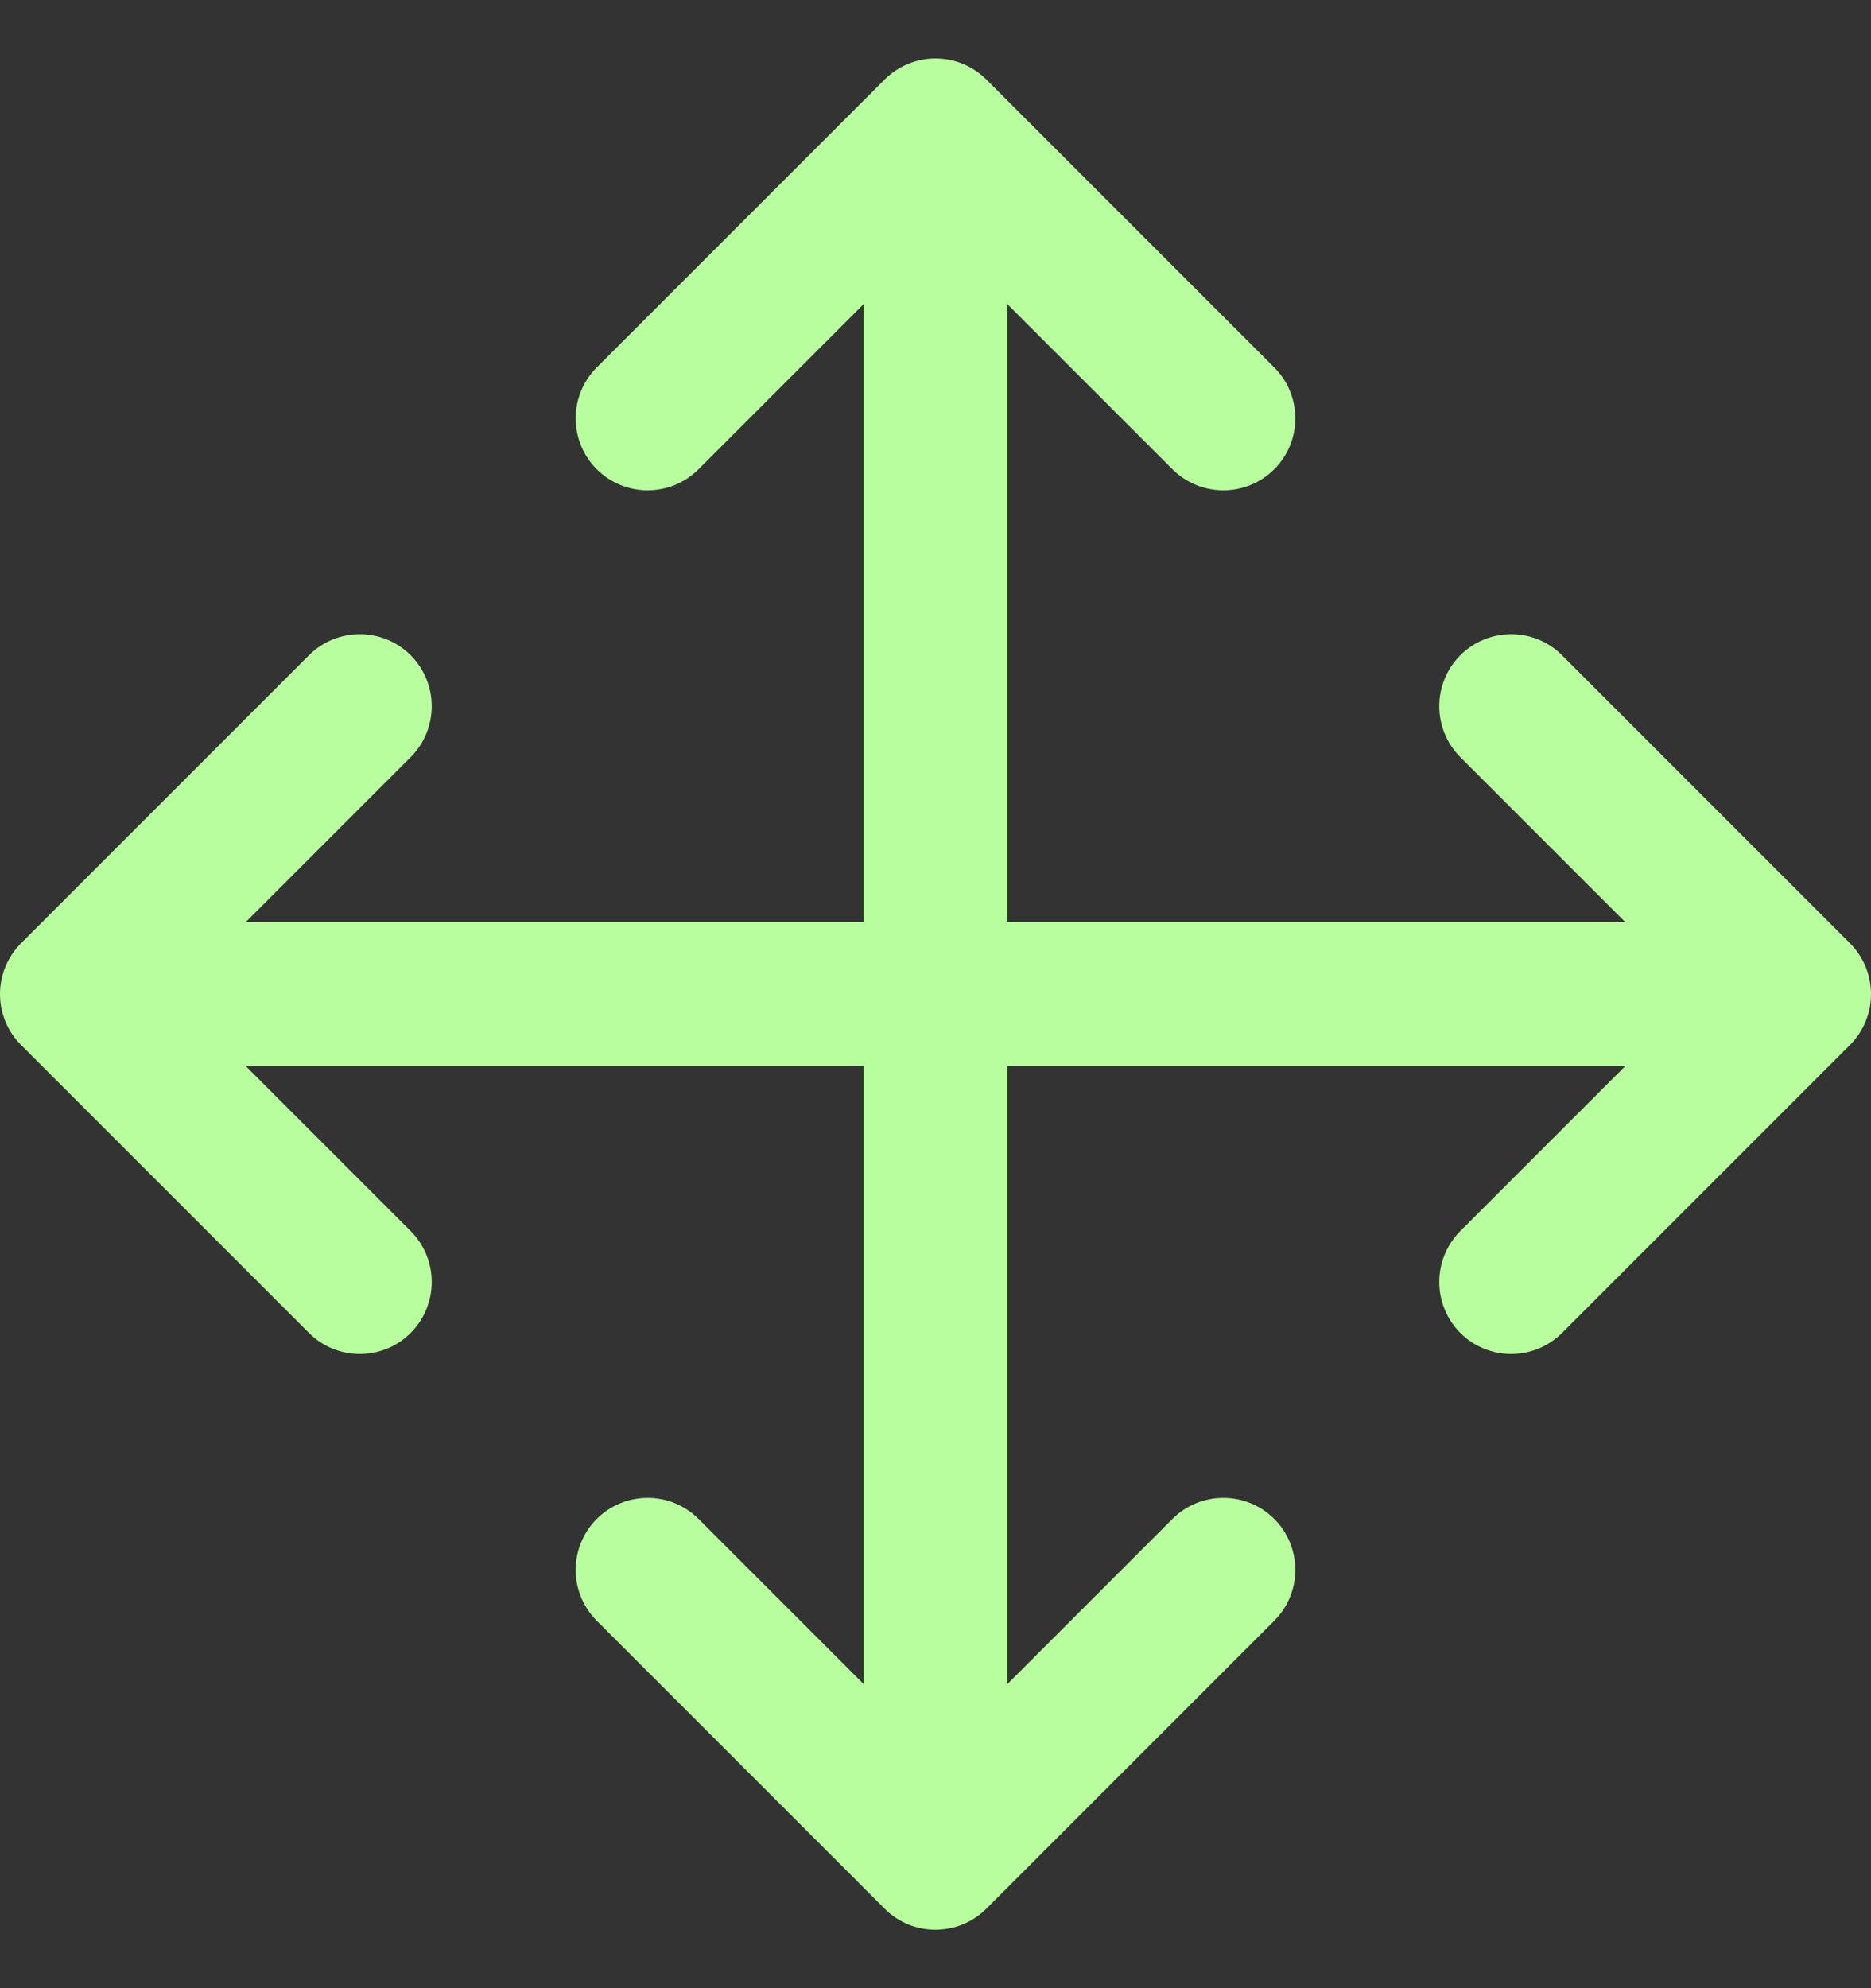 <?xml version="1.0" encoding="UTF-8"?> <svg xmlns="http://www.w3.org/2000/svg" width="16" height="17" viewBox="0 0 16 17" fill="none"><rect x="0" y="0" width="16" height="17" fill="#333333" stroke="none"/><path d="M7.385 7.885V2.601L5.974 4.012C5.733 4.252 5.344 4.252 5.103 4.012C4.863 3.772 4.863 3.382 5.103 3.142L7.565 0.68C7.624 0.621 7.693 0.576 7.767 0.546C7.839 0.516 7.917 0.5 8 0.5C8.162 0.5 8.31 0.563 8.42 0.666C8.426 0.671 8.431 0.676 8.437 0.682L10.897 3.142C11.137 3.382 11.137 3.772 10.897 4.012C10.656 4.252 10.267 4.252 10.026 4.012L8.615 2.601V7.885H13.899L12.488 6.474C12.248 6.233 12.248 5.844 12.488 5.603C12.728 5.363 13.118 5.363 13.358 5.603L15.818 8.063C15.824 8.069 15.829 8.074 15.834 8.08C15.885 8.134 15.924 8.196 15.952 8.261C15.979 8.325 15.995 8.395 15.999 8.468C16 8.479 16 8.489 16 8.5C16 8.582 15.984 8.66 15.955 8.732C15.925 8.806 15.88 8.875 15.82 8.935L13.358 11.397C13.118 11.637 12.728 11.637 12.488 11.397C12.248 11.156 12.248 10.767 12.488 10.526L13.899 9.115H8.615V14.399L10.026 12.988C10.267 12.748 10.656 12.748 10.897 12.988C11.137 13.228 11.137 13.618 10.897 13.858L8.437 16.318C8.431 16.324 8.426 16.329 8.42 16.334C8.366 16.385 8.304 16.424 8.239 16.452C8.175 16.479 8.105 16.495 8.032 16.499C8.021 16.5 8.011 16.5 8 16.5C7.918 16.5 7.84 16.484 7.768 16.455C7.694 16.425 7.625 16.38 7.565 16.32L5.103 13.858C4.863 13.618 4.863 13.228 5.103 12.988C5.344 12.748 5.733 12.748 5.974 12.988L7.385 14.399V9.115H2.101L3.512 10.526C3.752 10.767 3.752 11.156 3.512 11.397C3.272 11.637 2.882 11.637 2.642 11.397L0.18 8.935C0.12 8.875 0.075 8.806 0.045 8.732C0.016 8.66 0 8.582 0 8.5C0 8.338 0.063 8.19 0.166 8.08C0.171 8.074 0.176 8.069 0.182 8.063L2.642 5.603C2.882 5.363 3.272 5.363 3.512 5.603C3.752 5.844 3.752 6.233 3.512 6.474L2.101 7.885H7.385Z" fill="#B8FE9F"></path></svg> 
